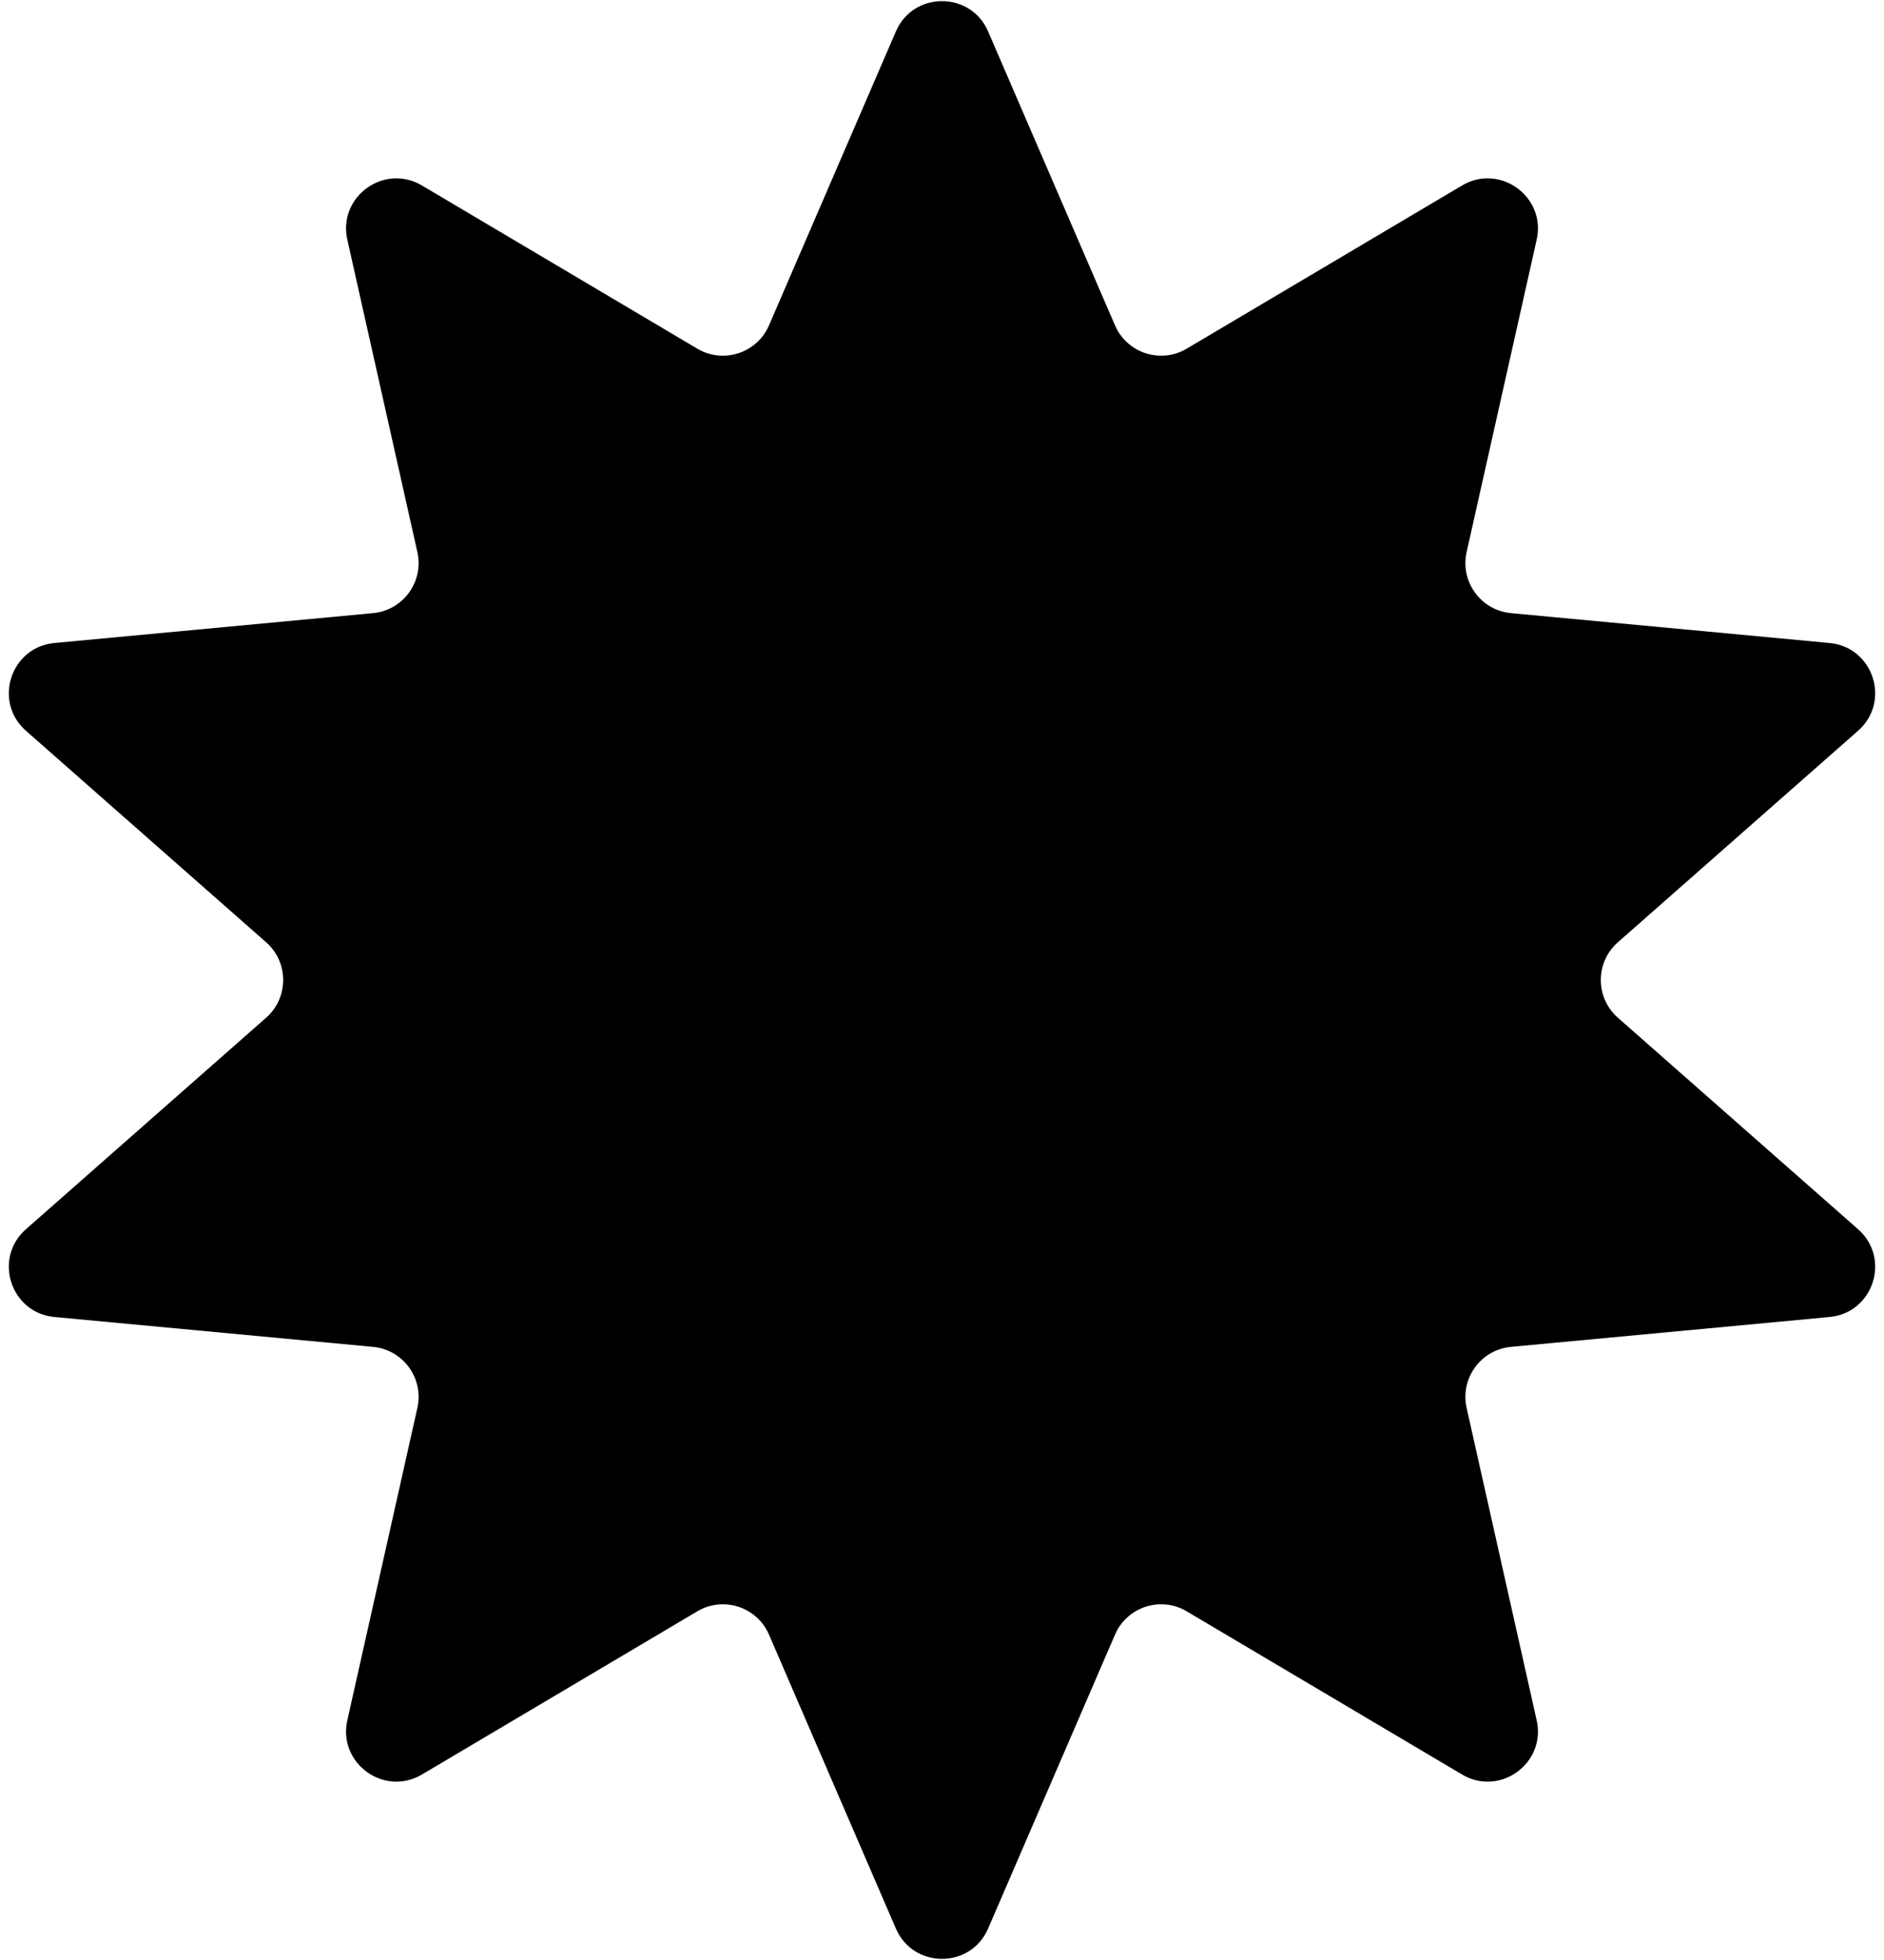 <svg width="150" height="156" viewBox="0 0 150 156" fill="none" xmlns="http://www.w3.org/2000/svg">
<path d="M71.328 2.504C72.718 -0.715 77.282 -0.715 78.672 2.504L88.773 25.895C89.729 28.108 92.41 28.979 94.484 27.751L116.405 14.764C119.421 12.977 123.114 15.66 122.346 19.081L116.769 43.942C116.241 46.294 117.899 48.575 120.299 48.8L145.666 51.178C149.157 51.505 150.568 55.846 147.936 58.163L128.811 74.998C127.002 76.59 127.002 79.41 128.811 81.002L147.936 97.837C150.568 100.154 149.157 104.495 145.666 104.822L120.299 107.2C117.899 107.425 116.241 109.706 116.769 112.058L122.346 136.919C123.114 140.34 119.421 143.023 116.405 141.236L94.484 128.249C92.41 127.021 89.729 127.892 88.773 130.105L78.672 153.496C77.282 156.715 72.718 156.715 71.328 153.496L61.227 130.105C60.271 127.892 57.59 127.021 55.516 128.249L33.596 141.236C30.579 143.023 26.886 140.34 27.654 136.919L33.231 112.058C33.758 109.706 32.101 107.425 29.701 107.2L4.334 104.822C0.843 104.495 -0.568 100.154 2.064 97.837L21.189 81.002C22.998 79.41 22.998 76.59 21.189 74.998L2.064 58.163C-0.568 55.846 0.843 51.505 4.334 51.178L29.701 48.8C32.101 48.575 33.758 46.294 33.231 43.942L27.654 19.081C26.886 15.66 30.579 12.977 33.596 14.764L55.516 27.751C57.59 28.979 60.271 28.108 61.227 25.895L71.328 2.504Z" fill="black"/>
</svg>
